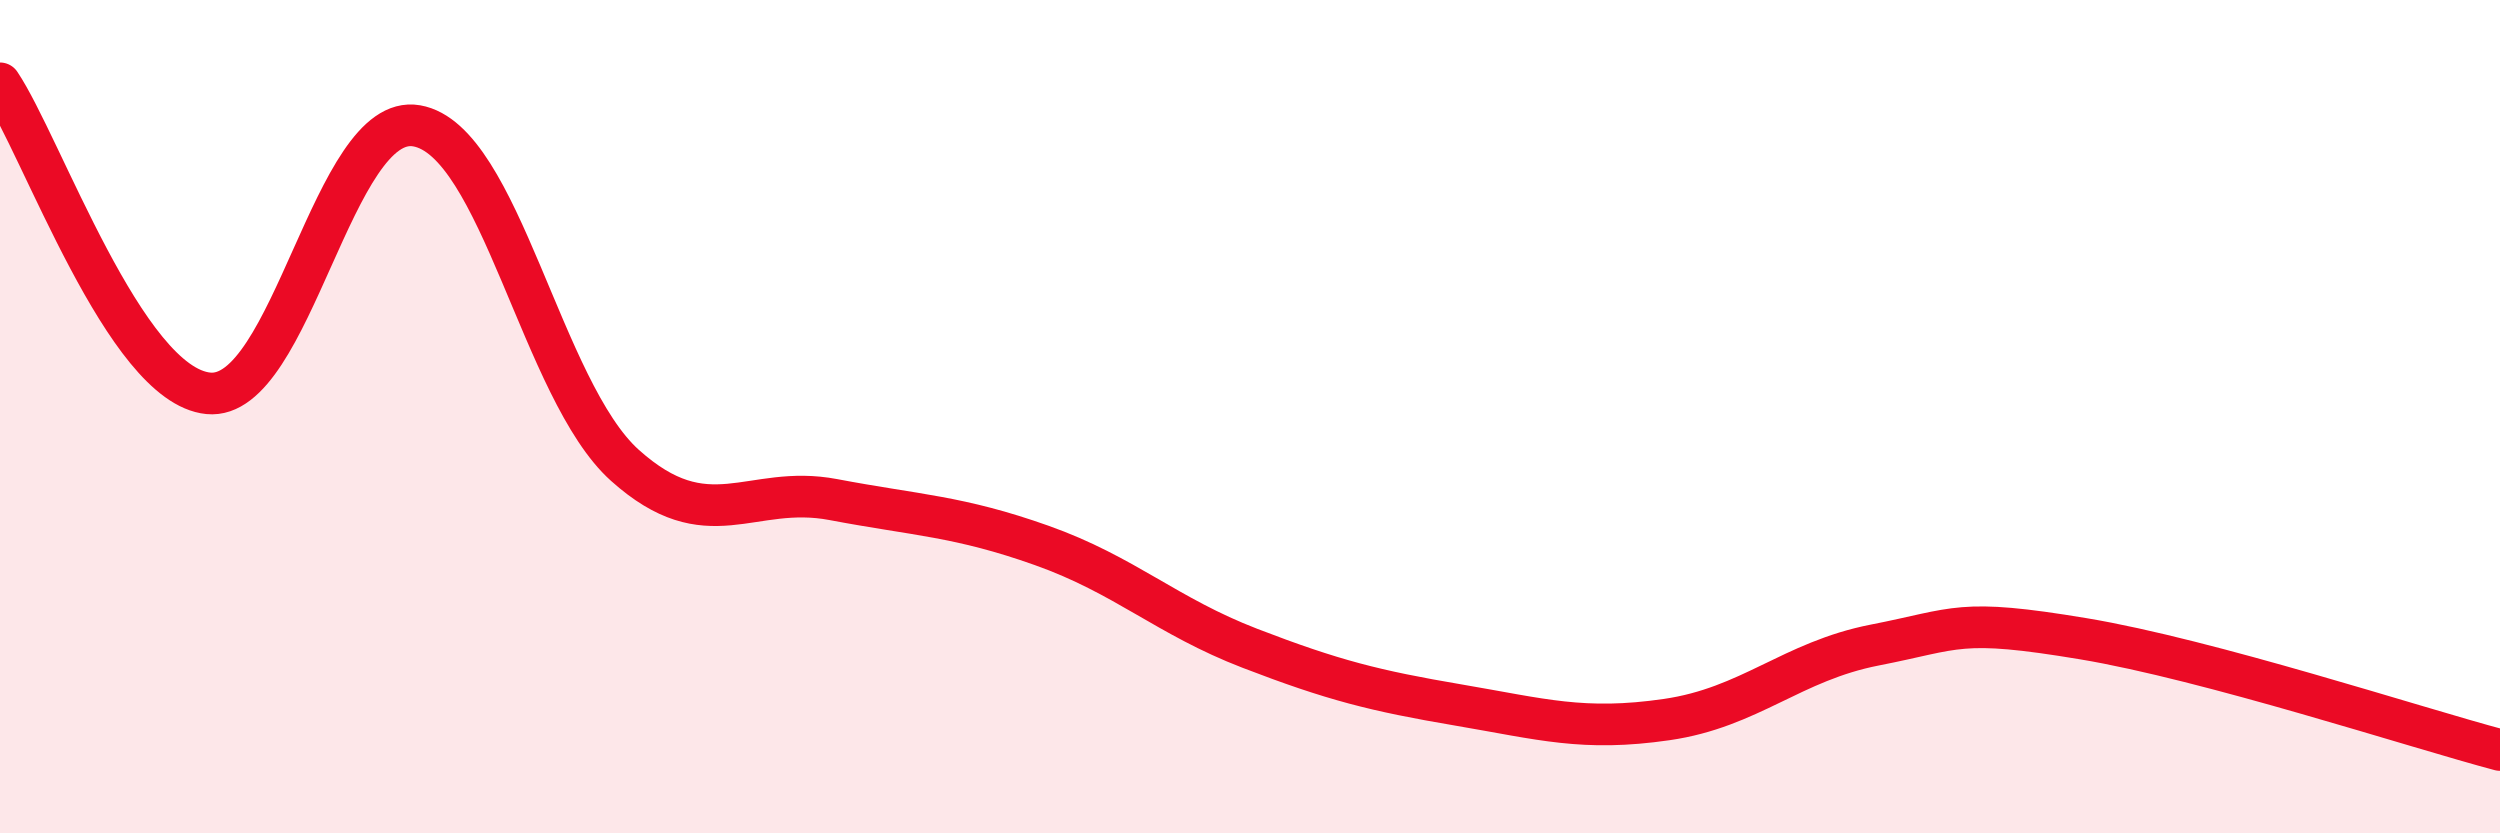 
    <svg width="60" height="20" viewBox="0 0 60 20" xmlns="http://www.w3.org/2000/svg">
      <path
        d="M 0,2 C 1,3.49 3,9.24 5,9.44 C 7,9.64 8,2.67 10,3.02 C 12,3.37 13,9.38 15,11.17 C 17,12.96 18,11.61 20,11.99 C 22,12.37 23,12.38 25,13.09 C 27,13.8 28,14.79 30,15.56 C 32,16.33 33,16.58 35,16.92 C 37,17.26 38,17.56 40,17.27 C 42,16.98 43,15.87 45,15.48 C 47,15.09 47,14.83 50,15.33 C 53,15.83 58,17.47 60,18L60 20L0 20Z"
        fill="#EB0A25"
        opacity="0.1"
        stroke-linecap="round"
        stroke-linejoin="round"
      />
      <path
        d="M 0,2 C 1,3.49 3,9.24 5,9.44 C 7,9.64 8,2.67 10,3.02 C 12,3.37 13,9.38 15,11.17 C 17,12.96 18,11.61 20,11.99 C 22,12.37 23,12.38 25,13.09 C 27,13.8 28,14.79 30,15.56 C 32,16.33 33,16.58 35,16.92 C 37,17.26 38,17.56 40,17.27 C 42,16.98 43,15.87 45,15.48 C 47,15.09 47,14.83 50,15.33 C 53,15.83 58,17.47 60,18"
        stroke="#EB0A25"
        stroke-width="1"
        fill="none"
        stroke-linecap="round"
        stroke-linejoin="round"
      />
    </svg>
  